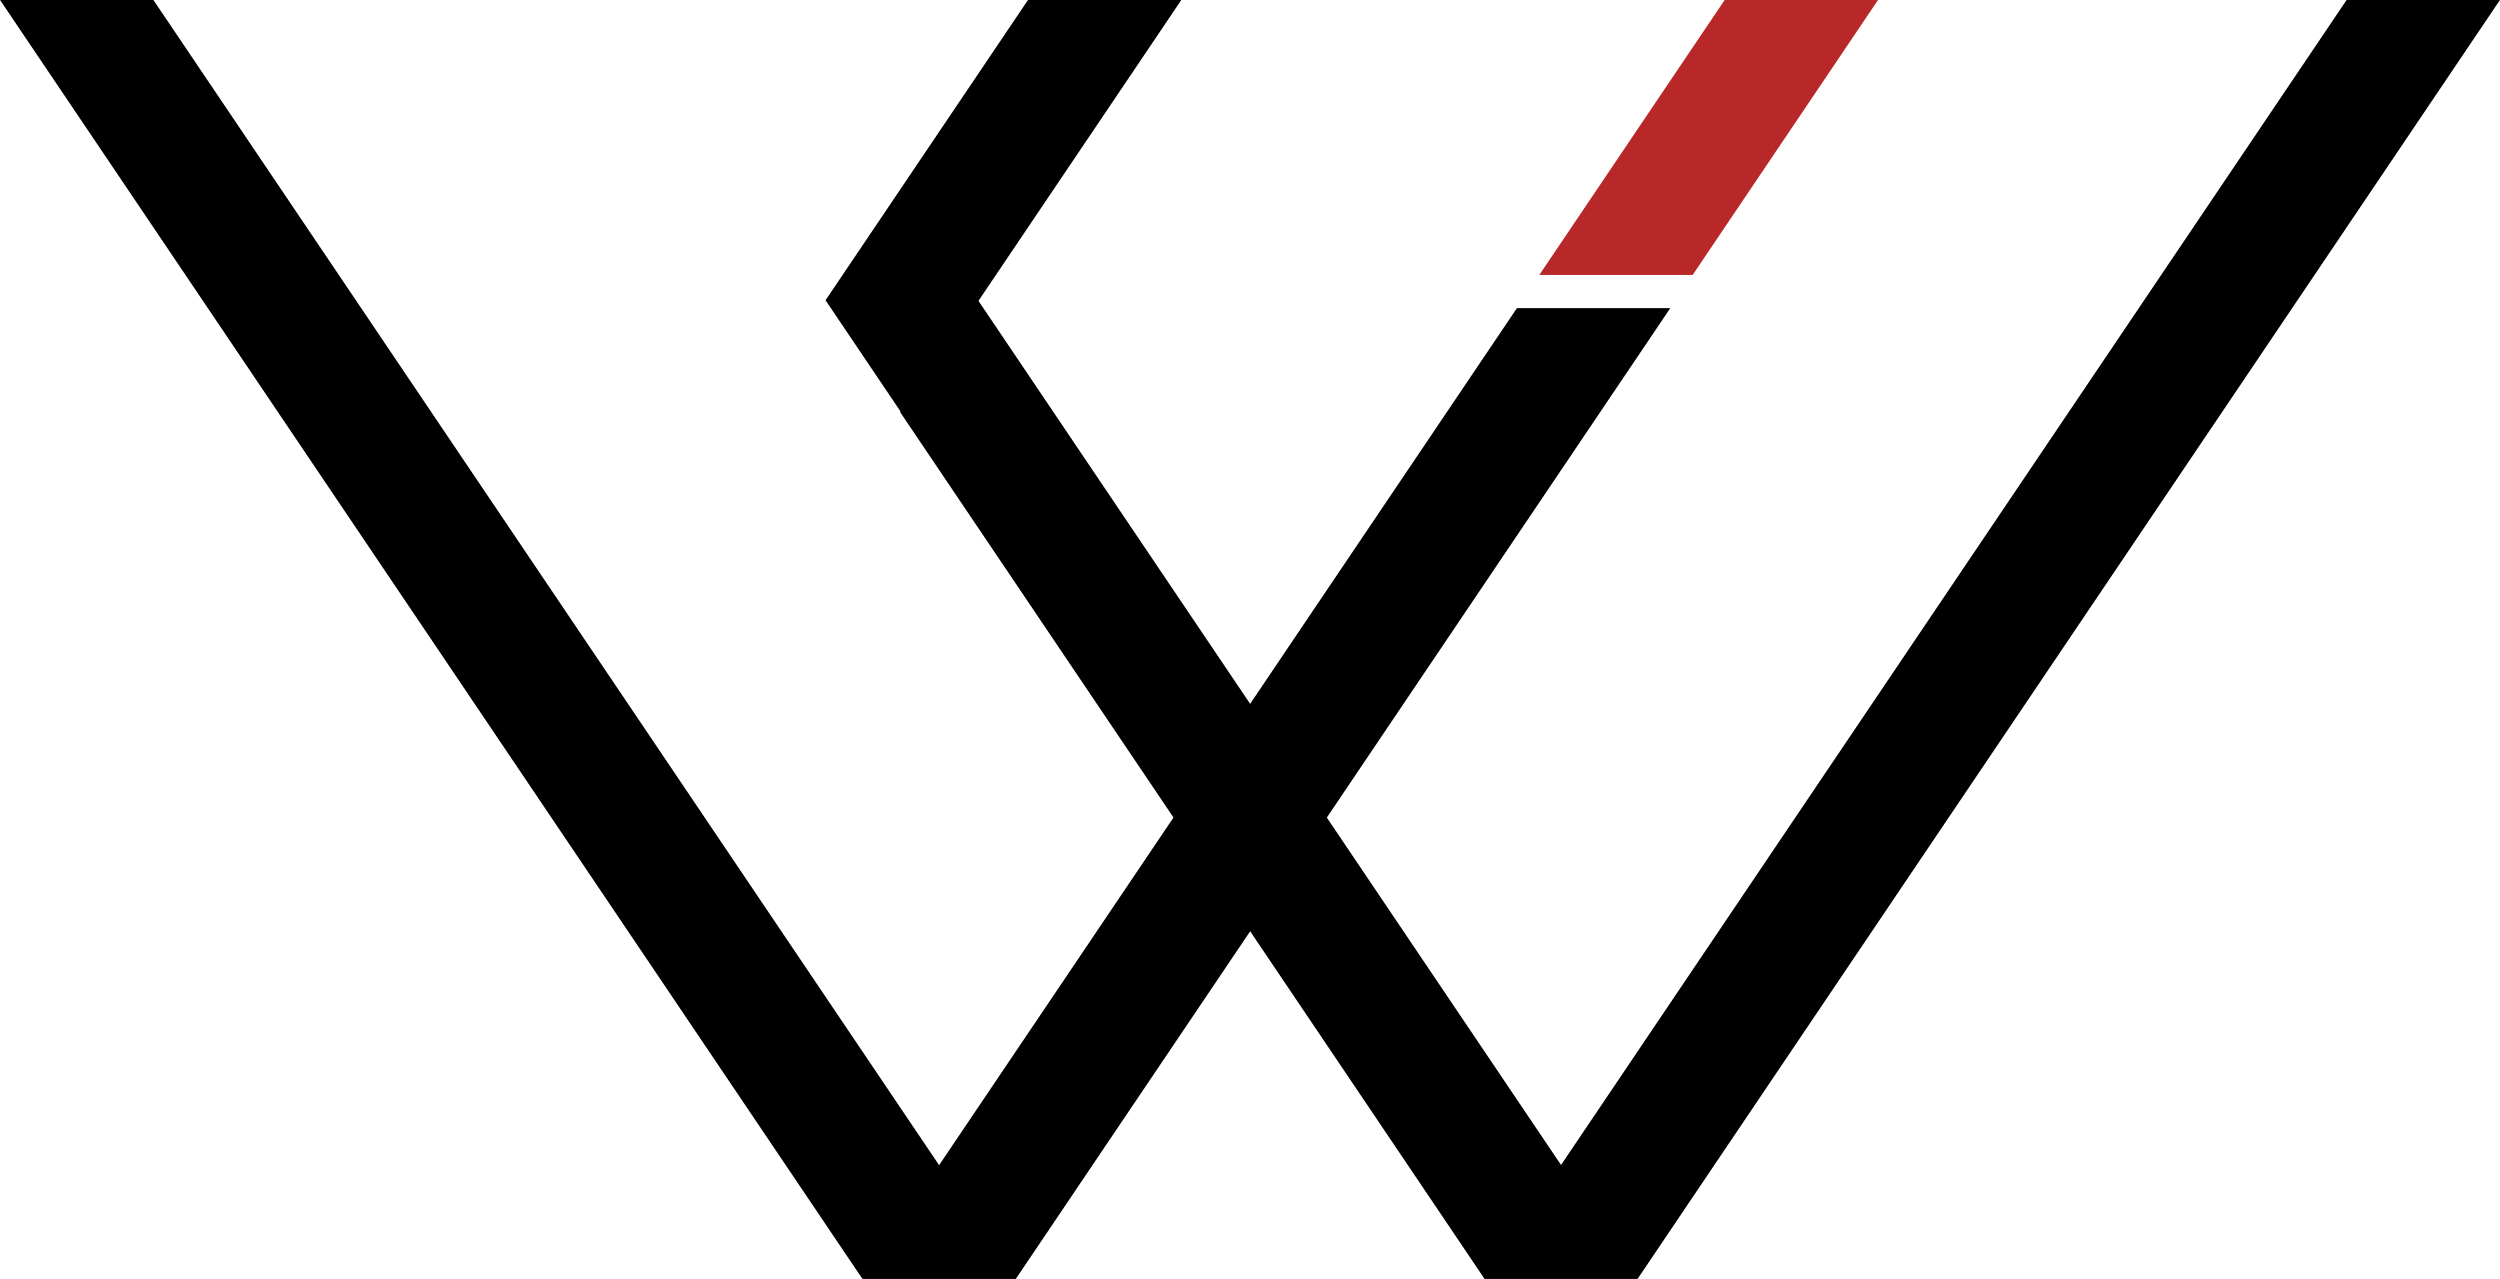 <?xml version="1.0" encoding="UTF-8" standalone="no"?>
<svg
   version="1.1"
   id="svg1"
   width="215.58"
   height="110.284"
   viewBox="0 0 215.58 110.284"
   xmlns:xlink="http://www.w3.org/1999/xlink"
   xmlns="http://www.w3.org/2000/svg"
   xmlns:svg="http://www.w3.org/2000/svg">
  <defs
     id="defs1" />
  <g
     id="g1"
     transform="translate(-4.71,-57.358)">
    <path
       style="fill:#000000;fill-opacity:1;stroke-width:2.402"
       d="M 136.955,87.263 80.517,170.973 H 93.743 L 150.18,87.263 Z"
       id="path7"
       transform="translate(-1.438,-3.333)" />
    <path
       style="fill:#b92828;fill-opacity:1;stroke-width:2.402"
       d="m 154.869,60.691 -15.983,23.707 h 13.225 l 15.983,-23.707 z"
       id="rect4"
       transform="translate(-1.438,-3.333)" />
    <rect
       style="fill:#000000;fill-opacity:1;stroke-width:2.638"
       id="rect1"
       width="13.224"
       height="133.006"
       x="-33.962"
       y="-202.185"
       transform="matrix(1,0,-0.559,-0.829,0,0)" />
    <path
       id="rect2"
       style="fill:#000000;fill-opacity:1;stroke-width:2.402"
       d="m 88.934,83.079 -6.61,9.806 50.401,74.755 h 13.22 z" />
    <rect
       style="fill:#000000;fill-opacity:1;stroke-width:2.638"
       id="rect3"
       width="13.224"
       height="133.006"
       x="-258.962"
       y="-202.185"
       transform="matrix(-1,0,0.559,-0.829,0,0)" />
    <path
       id="rect7"
       style="fill:#000000;fill-opacity:1;stroke-width:2.402"
       d="m 93.355,57.358 -17.457,25.891 6.596,9.786 h 0.029 L 106.576,57.358 Z" />
  </g>
</svg>
